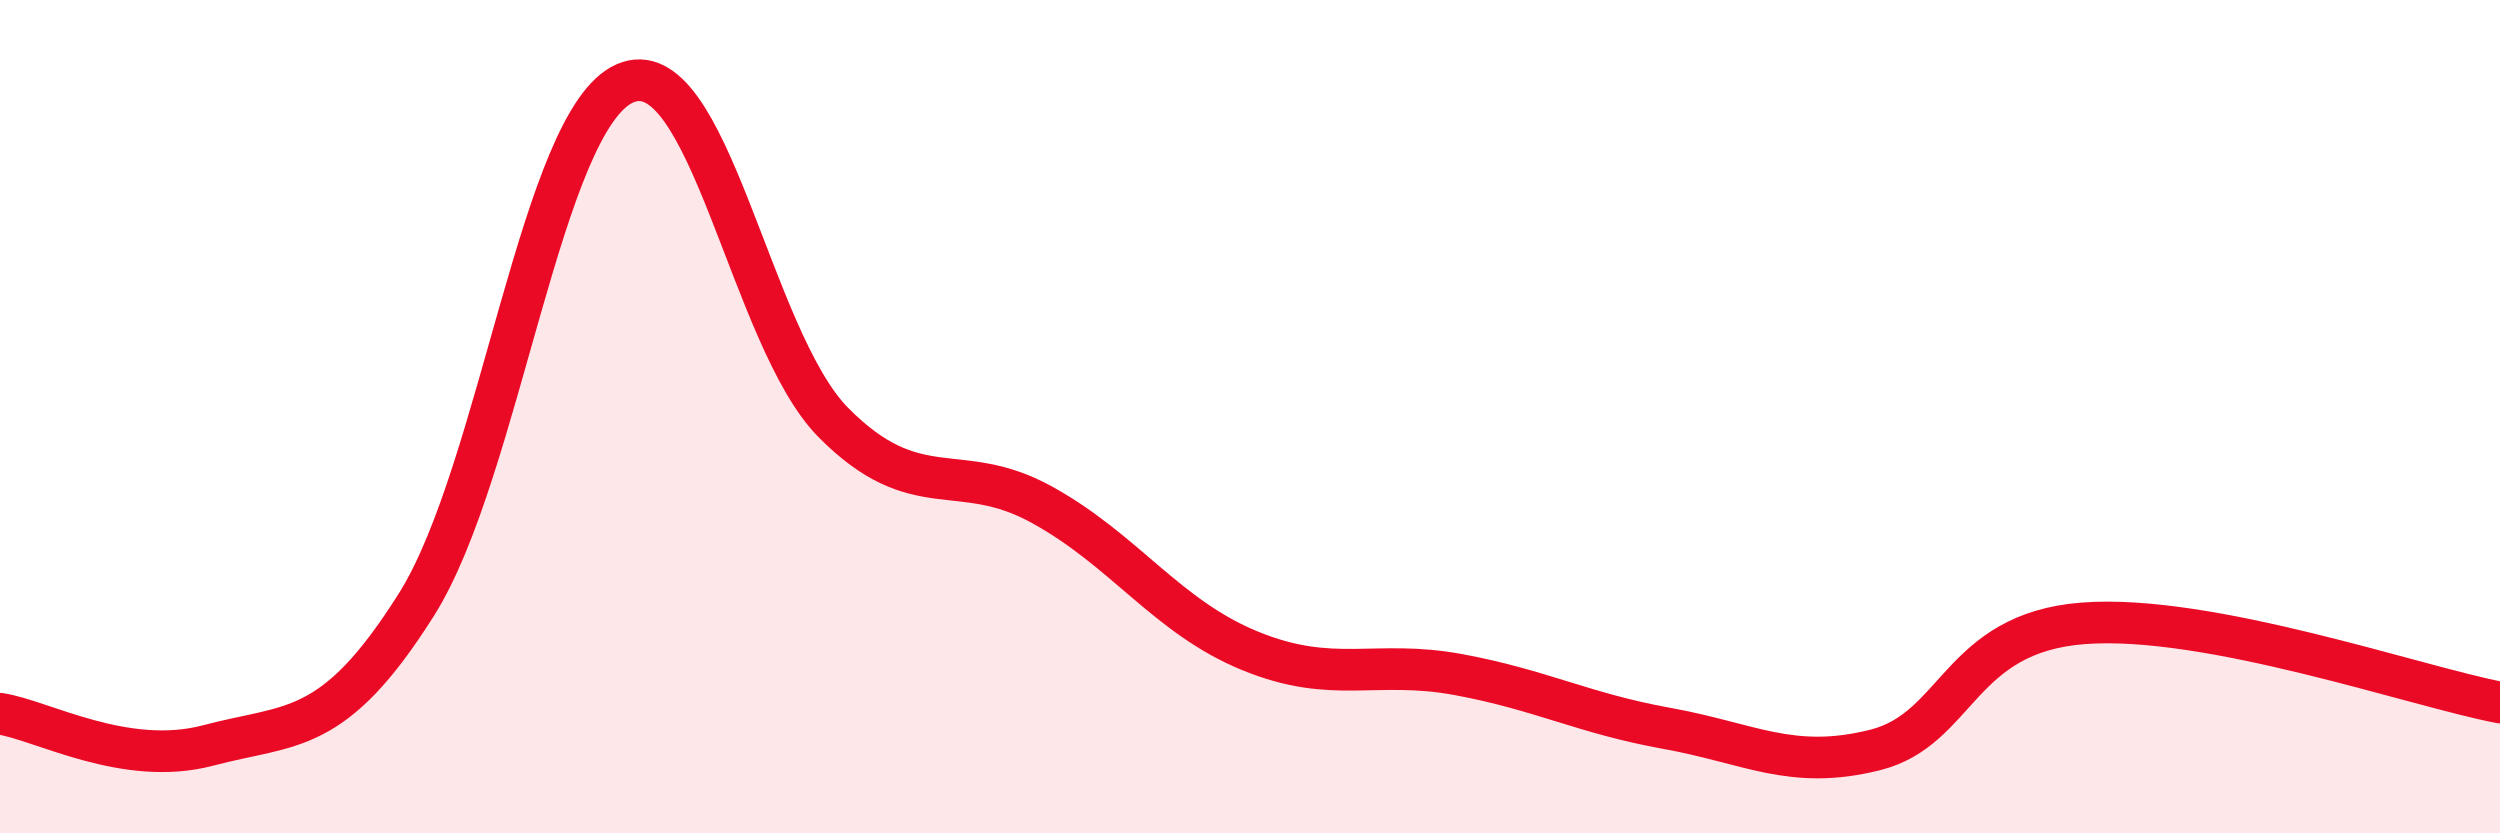 
    <svg width="60" height="20" viewBox="0 0 60 20" xmlns="http://www.w3.org/2000/svg">
      <path
        d="M 0,17.13 C 1,17.28 3,18.42 5,17.89 C 7,17.36 8,17.68 10,14.5 C 12,11.32 13,2.87 15,2 C 17,1.13 18,8.12 20,10.14 C 22,12.16 23,11.01 25,12.11 C 27,13.21 28,14.8 30,15.62 C 32,16.44 33,15.82 35,16.19 C 37,16.56 38,17.12 40,17.48 C 42,17.84 43,18.5 45,18 C 47,17.5 47,15.19 50,14.96 C 53,14.73 58,16.48 60,16.86L60 20L0 20Z"
        fill="#EB0A25"
        opacity="0.1"
        stroke-linecap="round"
        stroke-linejoin="round"
      />
      <path
        d="M 0,17.13 C 1,17.28 3,18.42 5,17.89 C 7,17.36 8,17.68 10,14.5 C 12,11.32 13,2.87 15,2 C 17,1.13 18,8.12 20,10.14 C 22,12.16 23,11.01 25,12.11 C 27,13.21 28,14.8 30,15.62 C 32,16.44 33,15.82 35,16.19 C 37,16.56 38,17.12 40,17.48 C 42,17.84 43,18.5 45,18 C 47,17.5 47,15.19 50,14.96 C 53,14.73 58,16.48 60,16.86"
        stroke="#EB0A25"
        stroke-width="1"
        fill="none"
        stroke-linecap="round"
        stroke-linejoin="round"
      />
    </svg>
  